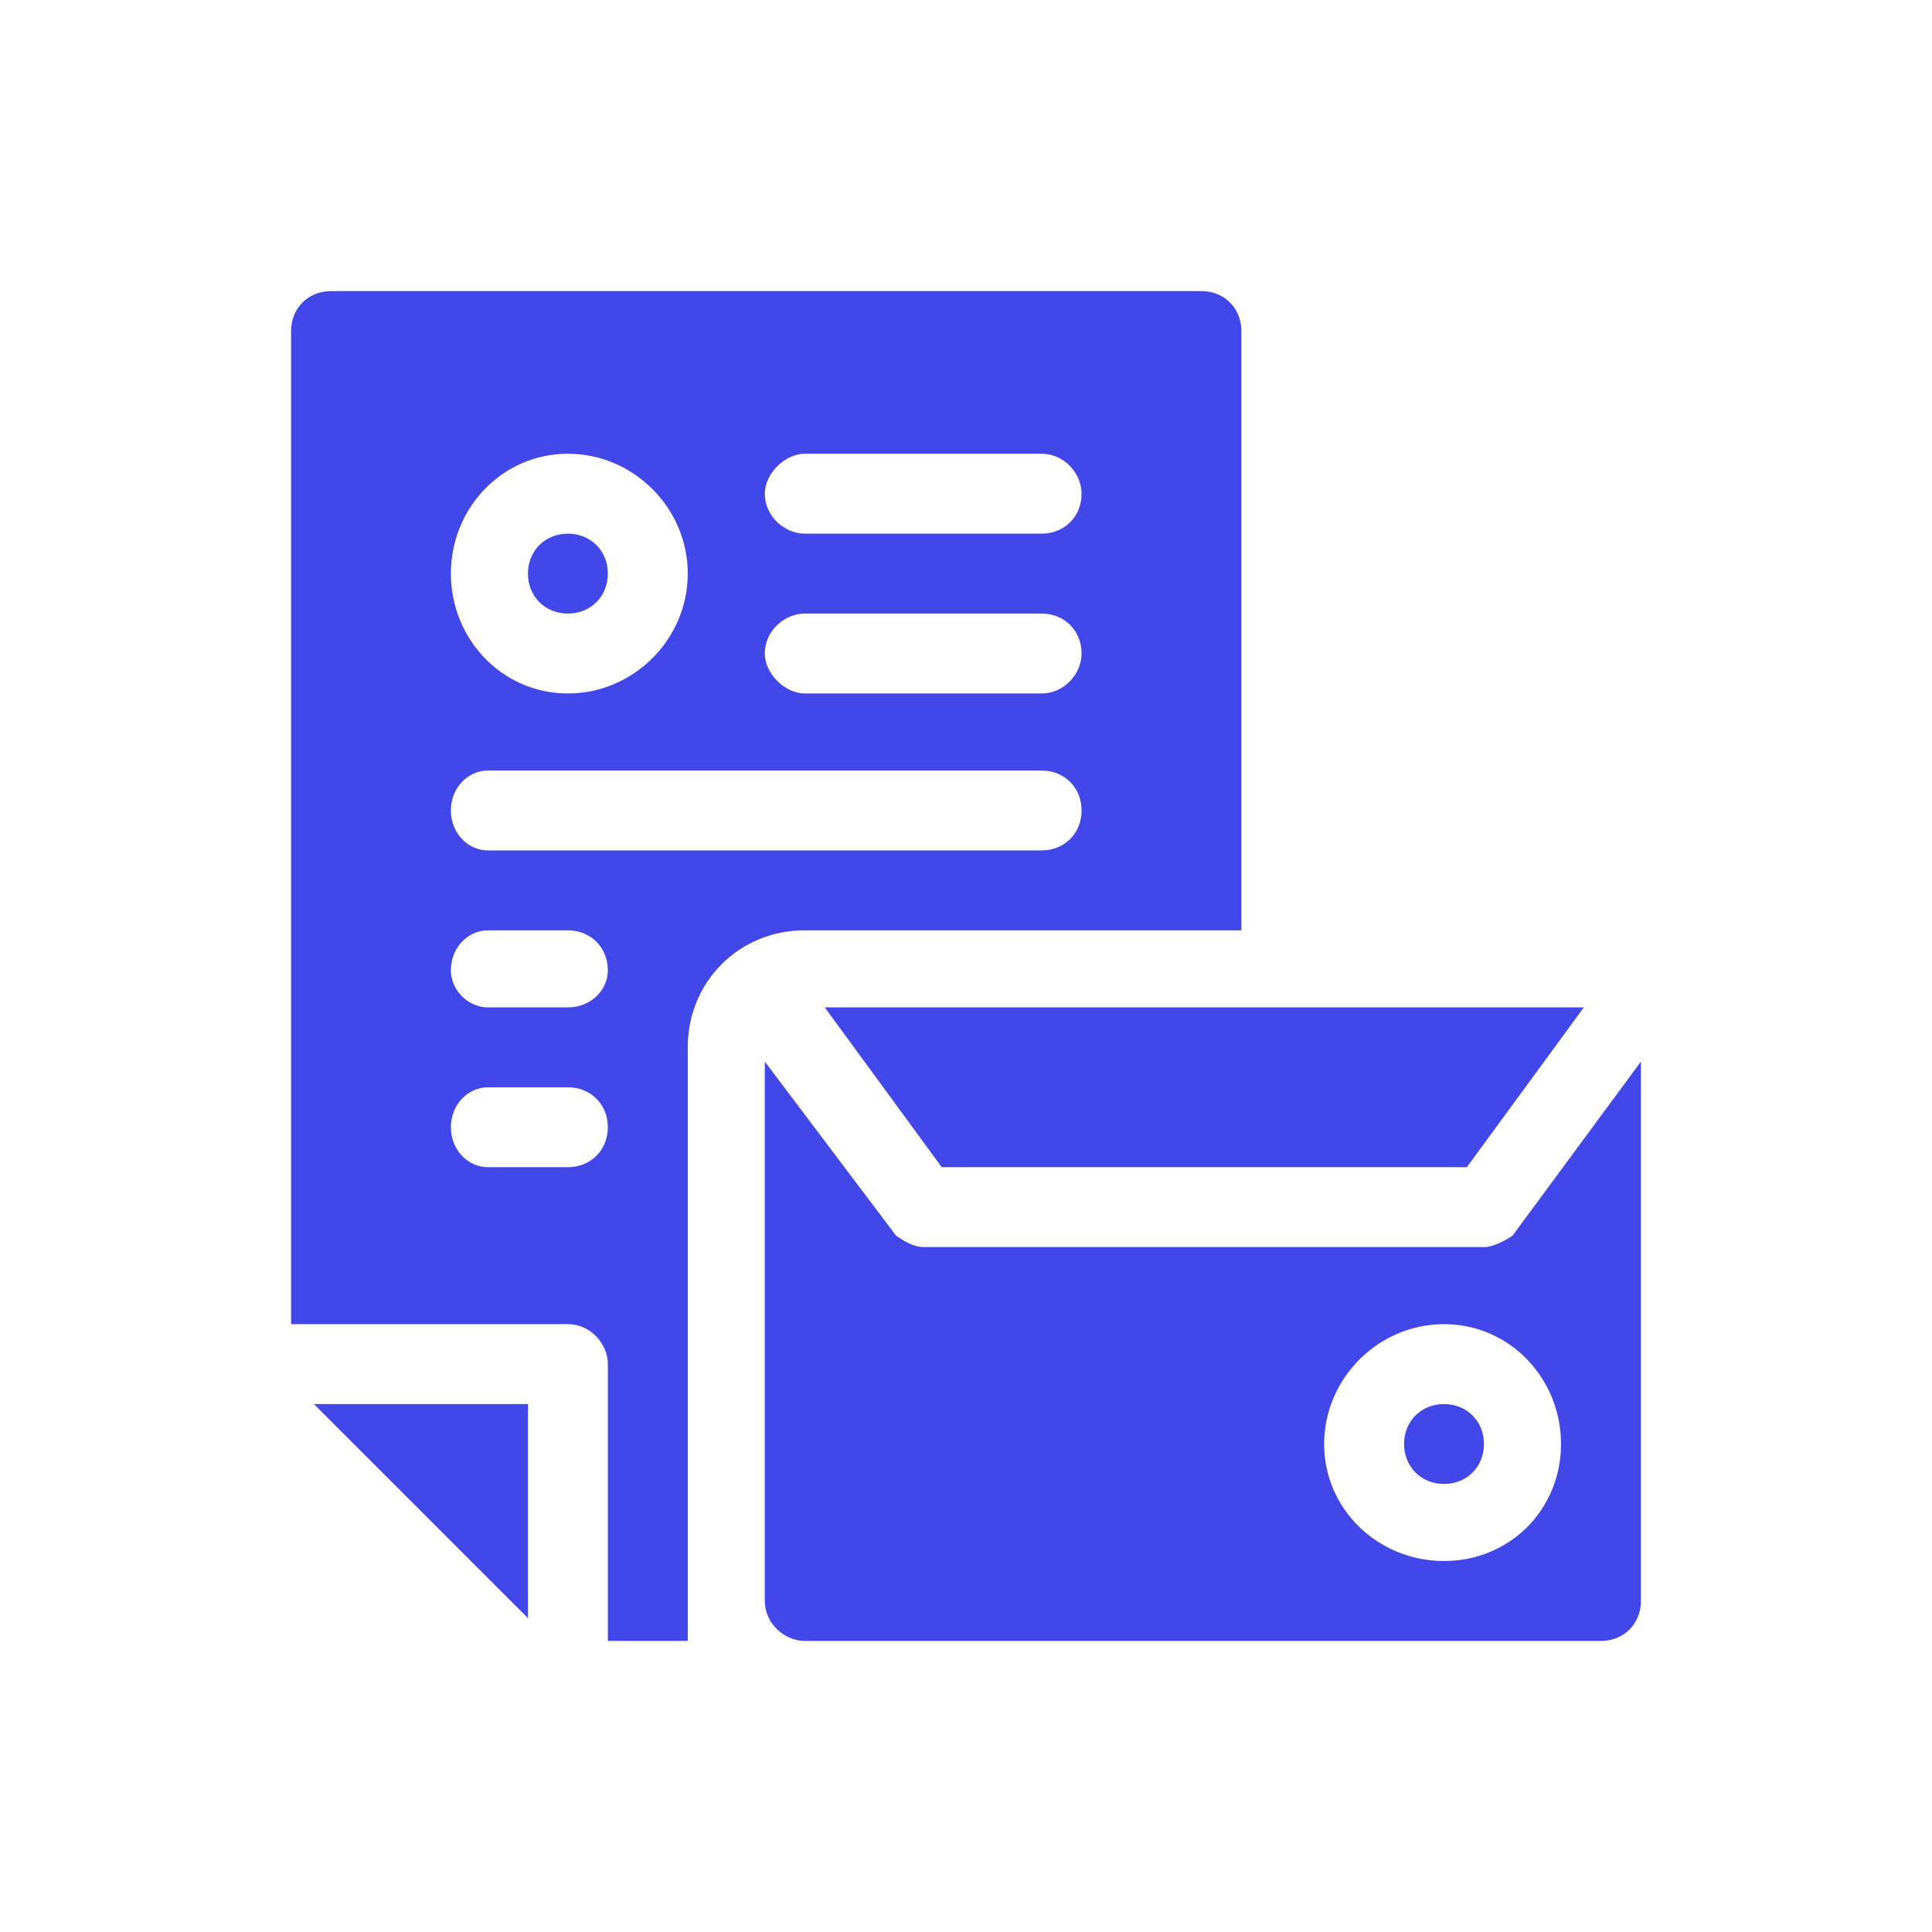 <?xml version="1.0" encoding="UTF-8"?>
<!DOCTYPE svg PUBLIC "-//W3C//DTD SVG 1.1//EN" "http://www.w3.org/Graphics/SVG/1.1/DTD/svg11.dtd">
<!-- Creator: CorelDRAW X7 -->
<svg xmlns="http://www.w3.org/2000/svg" xml:space="preserve" width="6.773mm" height="6.773mm" version="1.1" style="shape-rendering:geometricPrecision; text-rendering:geometricPrecision; image-rendering:optimizeQuality; fill-rule:evenodd; clip-rule:evenodd"
viewBox="0 0 677 677"
 xmlns:xlink="http://www.w3.org/1999/xlink"
 enable-background="new 0 0 511.976 511.976">
 <defs>
  <style type="text/css">
   <![CDATA[
    .fil0 {fill:#4147E8}
   ]]>
  </style>
 </defs>
 <g id="Layer_x0020_1">
  <g id="_1573777952640">
   <path class="fil0" d="M330 409l184 0 41 -56 -266 0 41 56zm0 0z"/>
   <path class="fil0" d="M520 437l-196 0c-4,0 -7,-2 -10,-4l-46 -61 0 189c0,8 7,14 14,14l279 0c8,0 14,-6 14,-14l0 -189 -45 61c-3,2 -7,4 -10,4l0 0zm27 69c0,23 -18,41 -41,41 -23,0 -42,-18 -42,-41 0,-23 19,-42 42,-42 23,0 41,19 41,42zm0 0z"/>
   <path class="fil0" d="M492 506c0,8 6,14 14,14 8,0 14,-6 14,-14 0,-8 -6,-14 -14,-14 -8,0 -14,6 -14,14zm0 0z"/>
   <path class="fil0" d="M199 215c8,0 14,-6 14,-14 0,-8 -6,-14 -14,-14 -8,0 -14,6 -14,14 0,8 6,14 14,14zm0 0z"/>
   <path class="fil0" d="M185 492l-75 0 75 75 0 -75zm0 0z"/>
   <path class="fil0" d="M213 478l0 97 28 0 0 -208c0,-23 18,-41 41,-41l153 0 0 -210c0,-8 -6,-14 -14,-14l-305 0c-8,0 -14,6 -14,14l0 348 97 0c8,0 14,7 14,14l0 0zm69 -319l83 0c8,0 14,7 14,14 0,8 -6,14 -14,14l-83 0c-7,0 -14,-6 -14,-14 0,-7 7,-14 14,-14l0 0zm0 56l83 0c8,0 14,6 14,14 0,7 -6,14 -14,14l-83 0c-7,0 -14,-7 -14,-14 0,-8 7,-14 14,-14l0 0zm-83 -56c23,0 42,19 42,42 0,23 -19,42 -42,42 -23,0 -41,-19 -41,-42 0,-23 18,-42 41,-42zm-28 111l194 0c8,0 14,6 14,14 0,8 -6,14 -14,14l-194 0c-7,0 -13,-6 -13,-14 0,-8 6,-14 13,-14zm0 56l28 0c8,0 14,6 14,14 0,7 -6,13 -14,13l-28 0c-7,0 -13,-6 -13,-13 0,-8 6,-14 13,-14l0 0zm-13 69c0,-8 6,-14 13,-14l28 0c8,0 14,6 14,14 0,8 -6,14 -14,14l-28 0c-7,0 -13,-6 -13,-14l0 0zm0 0z"/>
  </g>
 </g>
</svg>

